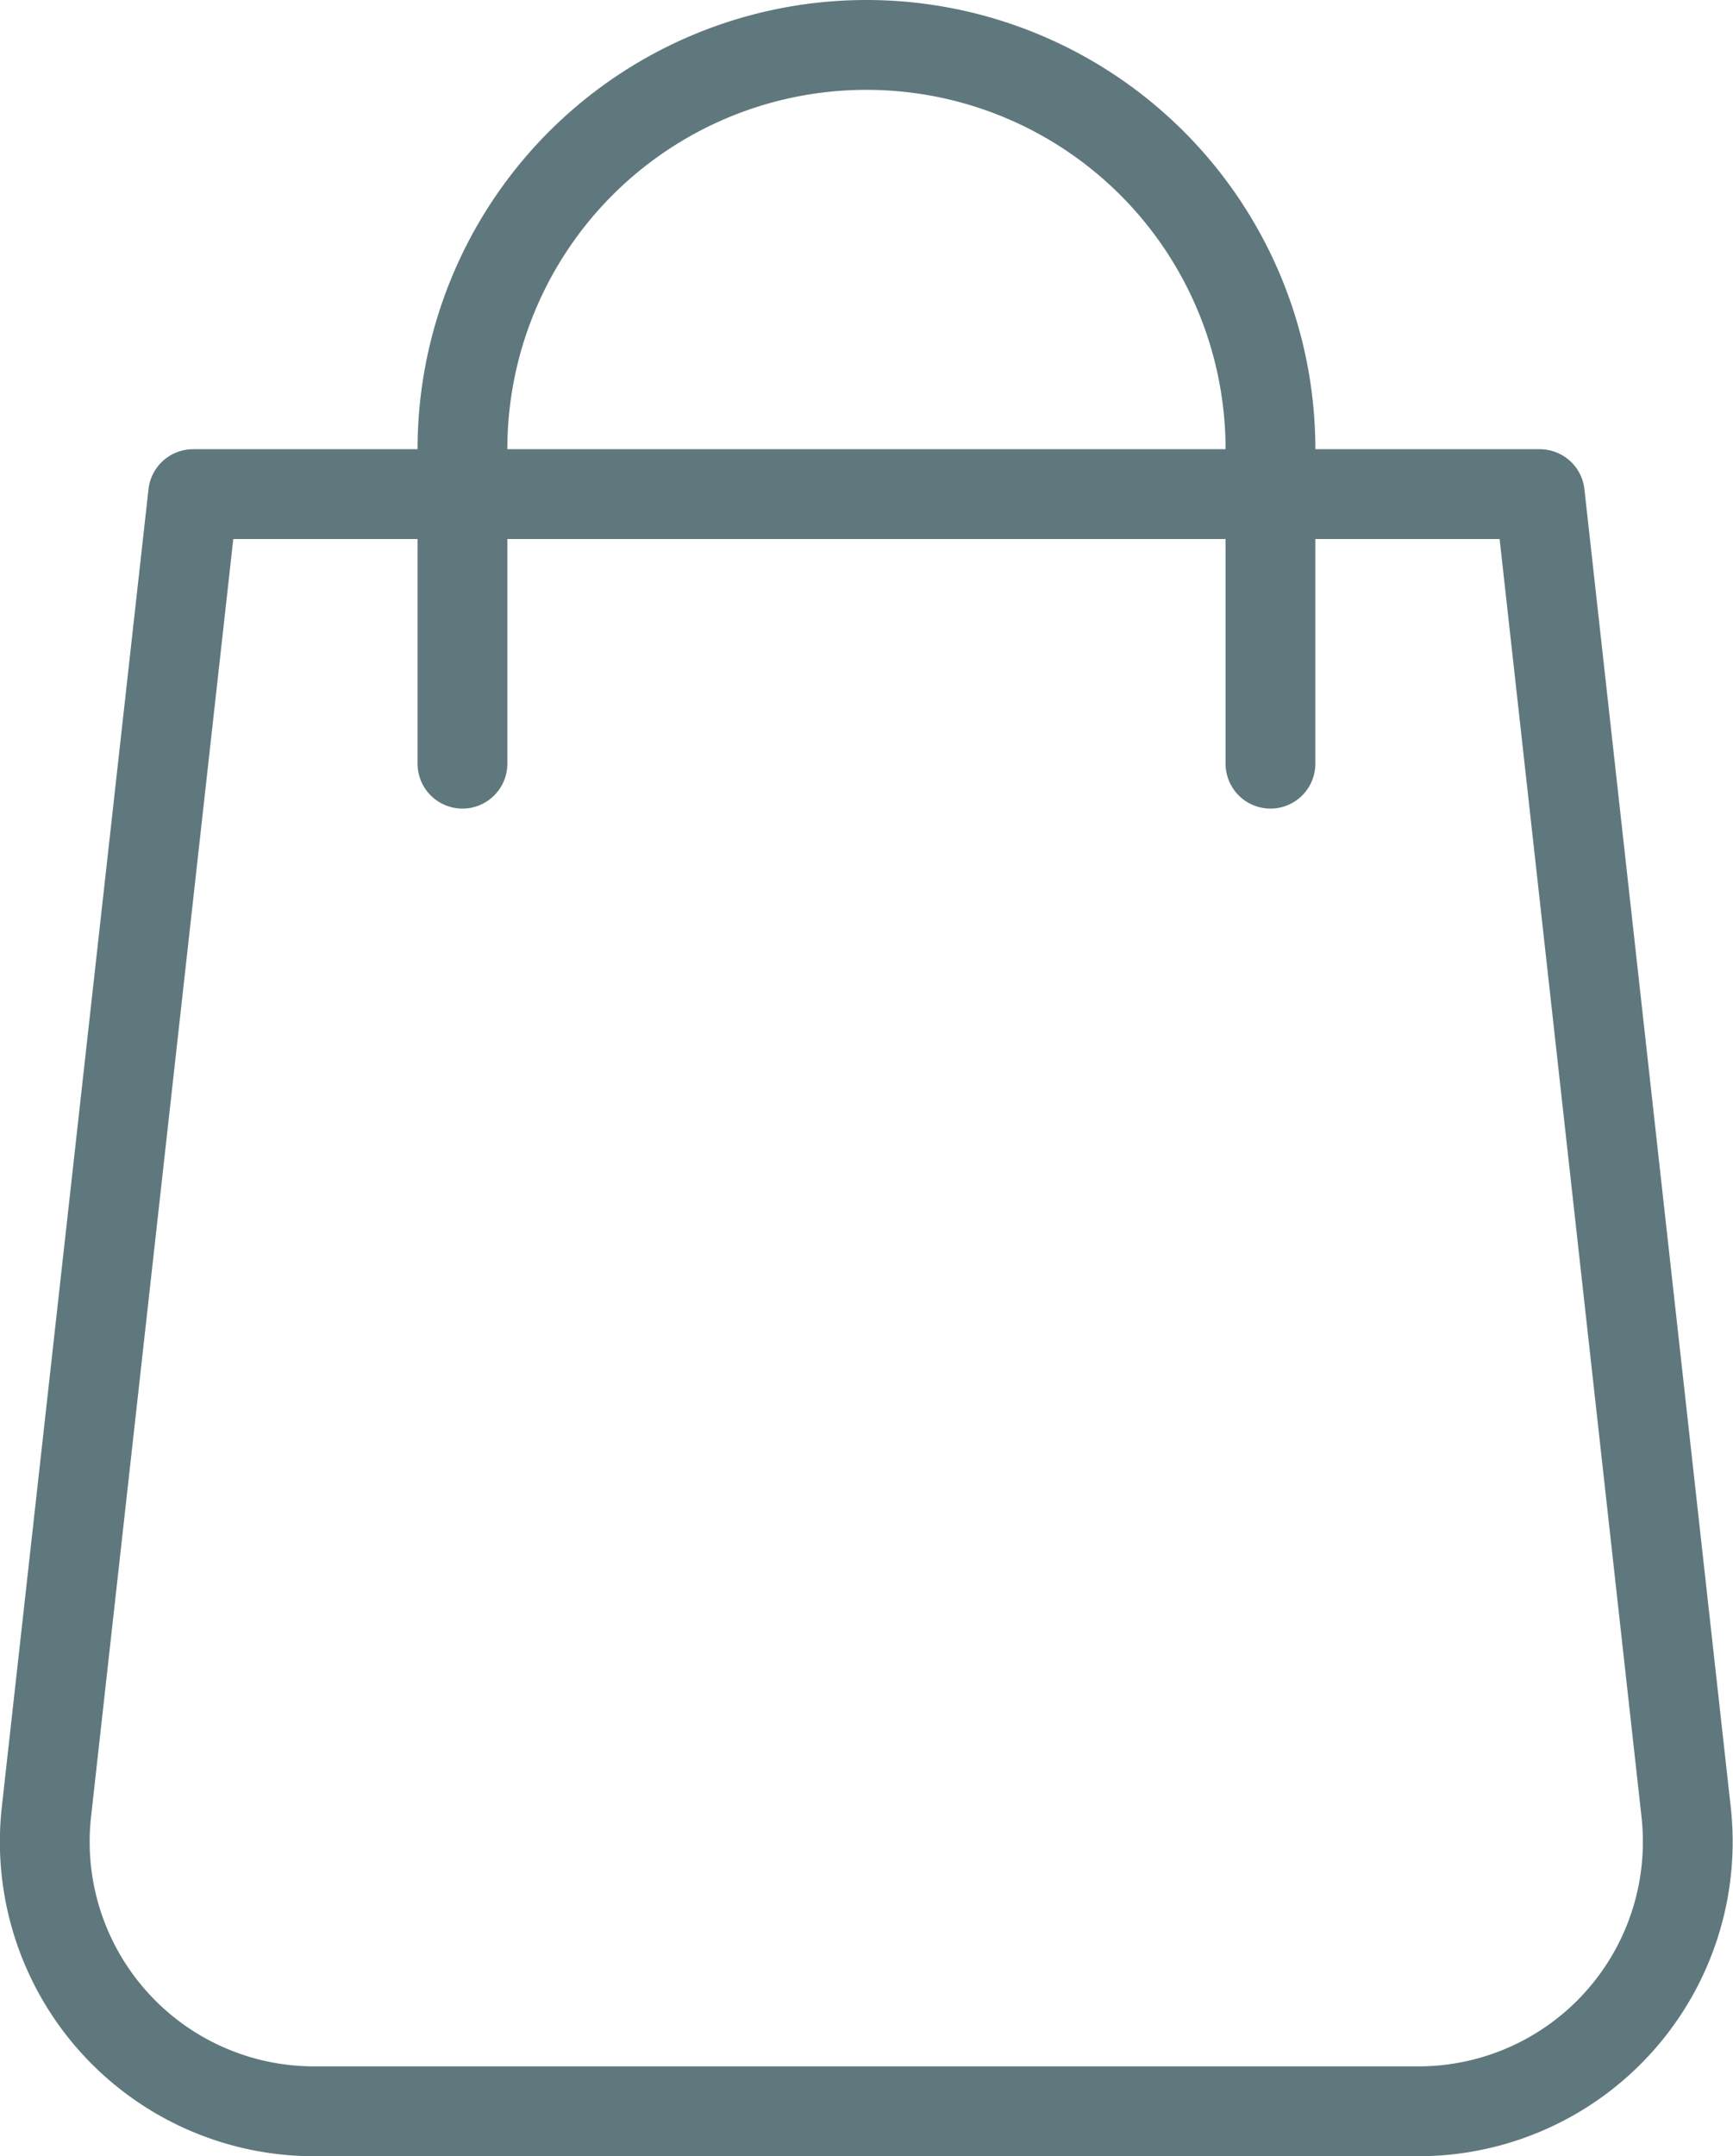 <svg xmlns="http://www.w3.org/2000/svg" width="19.303" height="24" viewBox="0 0 19.303 24">
  <g id="Grupo_69" data-name="Grupo 69" transform="translate(-410.349 -960)">
    <path id="Trazado_64" data-name="Trazado 64" d="M415.5,968.5V965a4.5,4.5,0,0,1,4.5-4.5h0a4.5,4.5,0,0,1,4.5,4.5v3.5" fill="none" stroke="#5f787d" stroke-linecap="round" stroke-linejoin="round" stroke-width="1"/>
    <path id="Trazado_65" data-name="Trazado 65" d="M426.148,983.5h-12.3a3,3,0,0,1-2.982-3.331L412.5,965.5h15l1.63,14.669A3,3,0,0,1,426.148,983.5Z" fill="none" stroke="#5f787d" stroke-linecap="round" stroke-linejoin="round" stroke-width="1"/>
  </g>
</svg>
